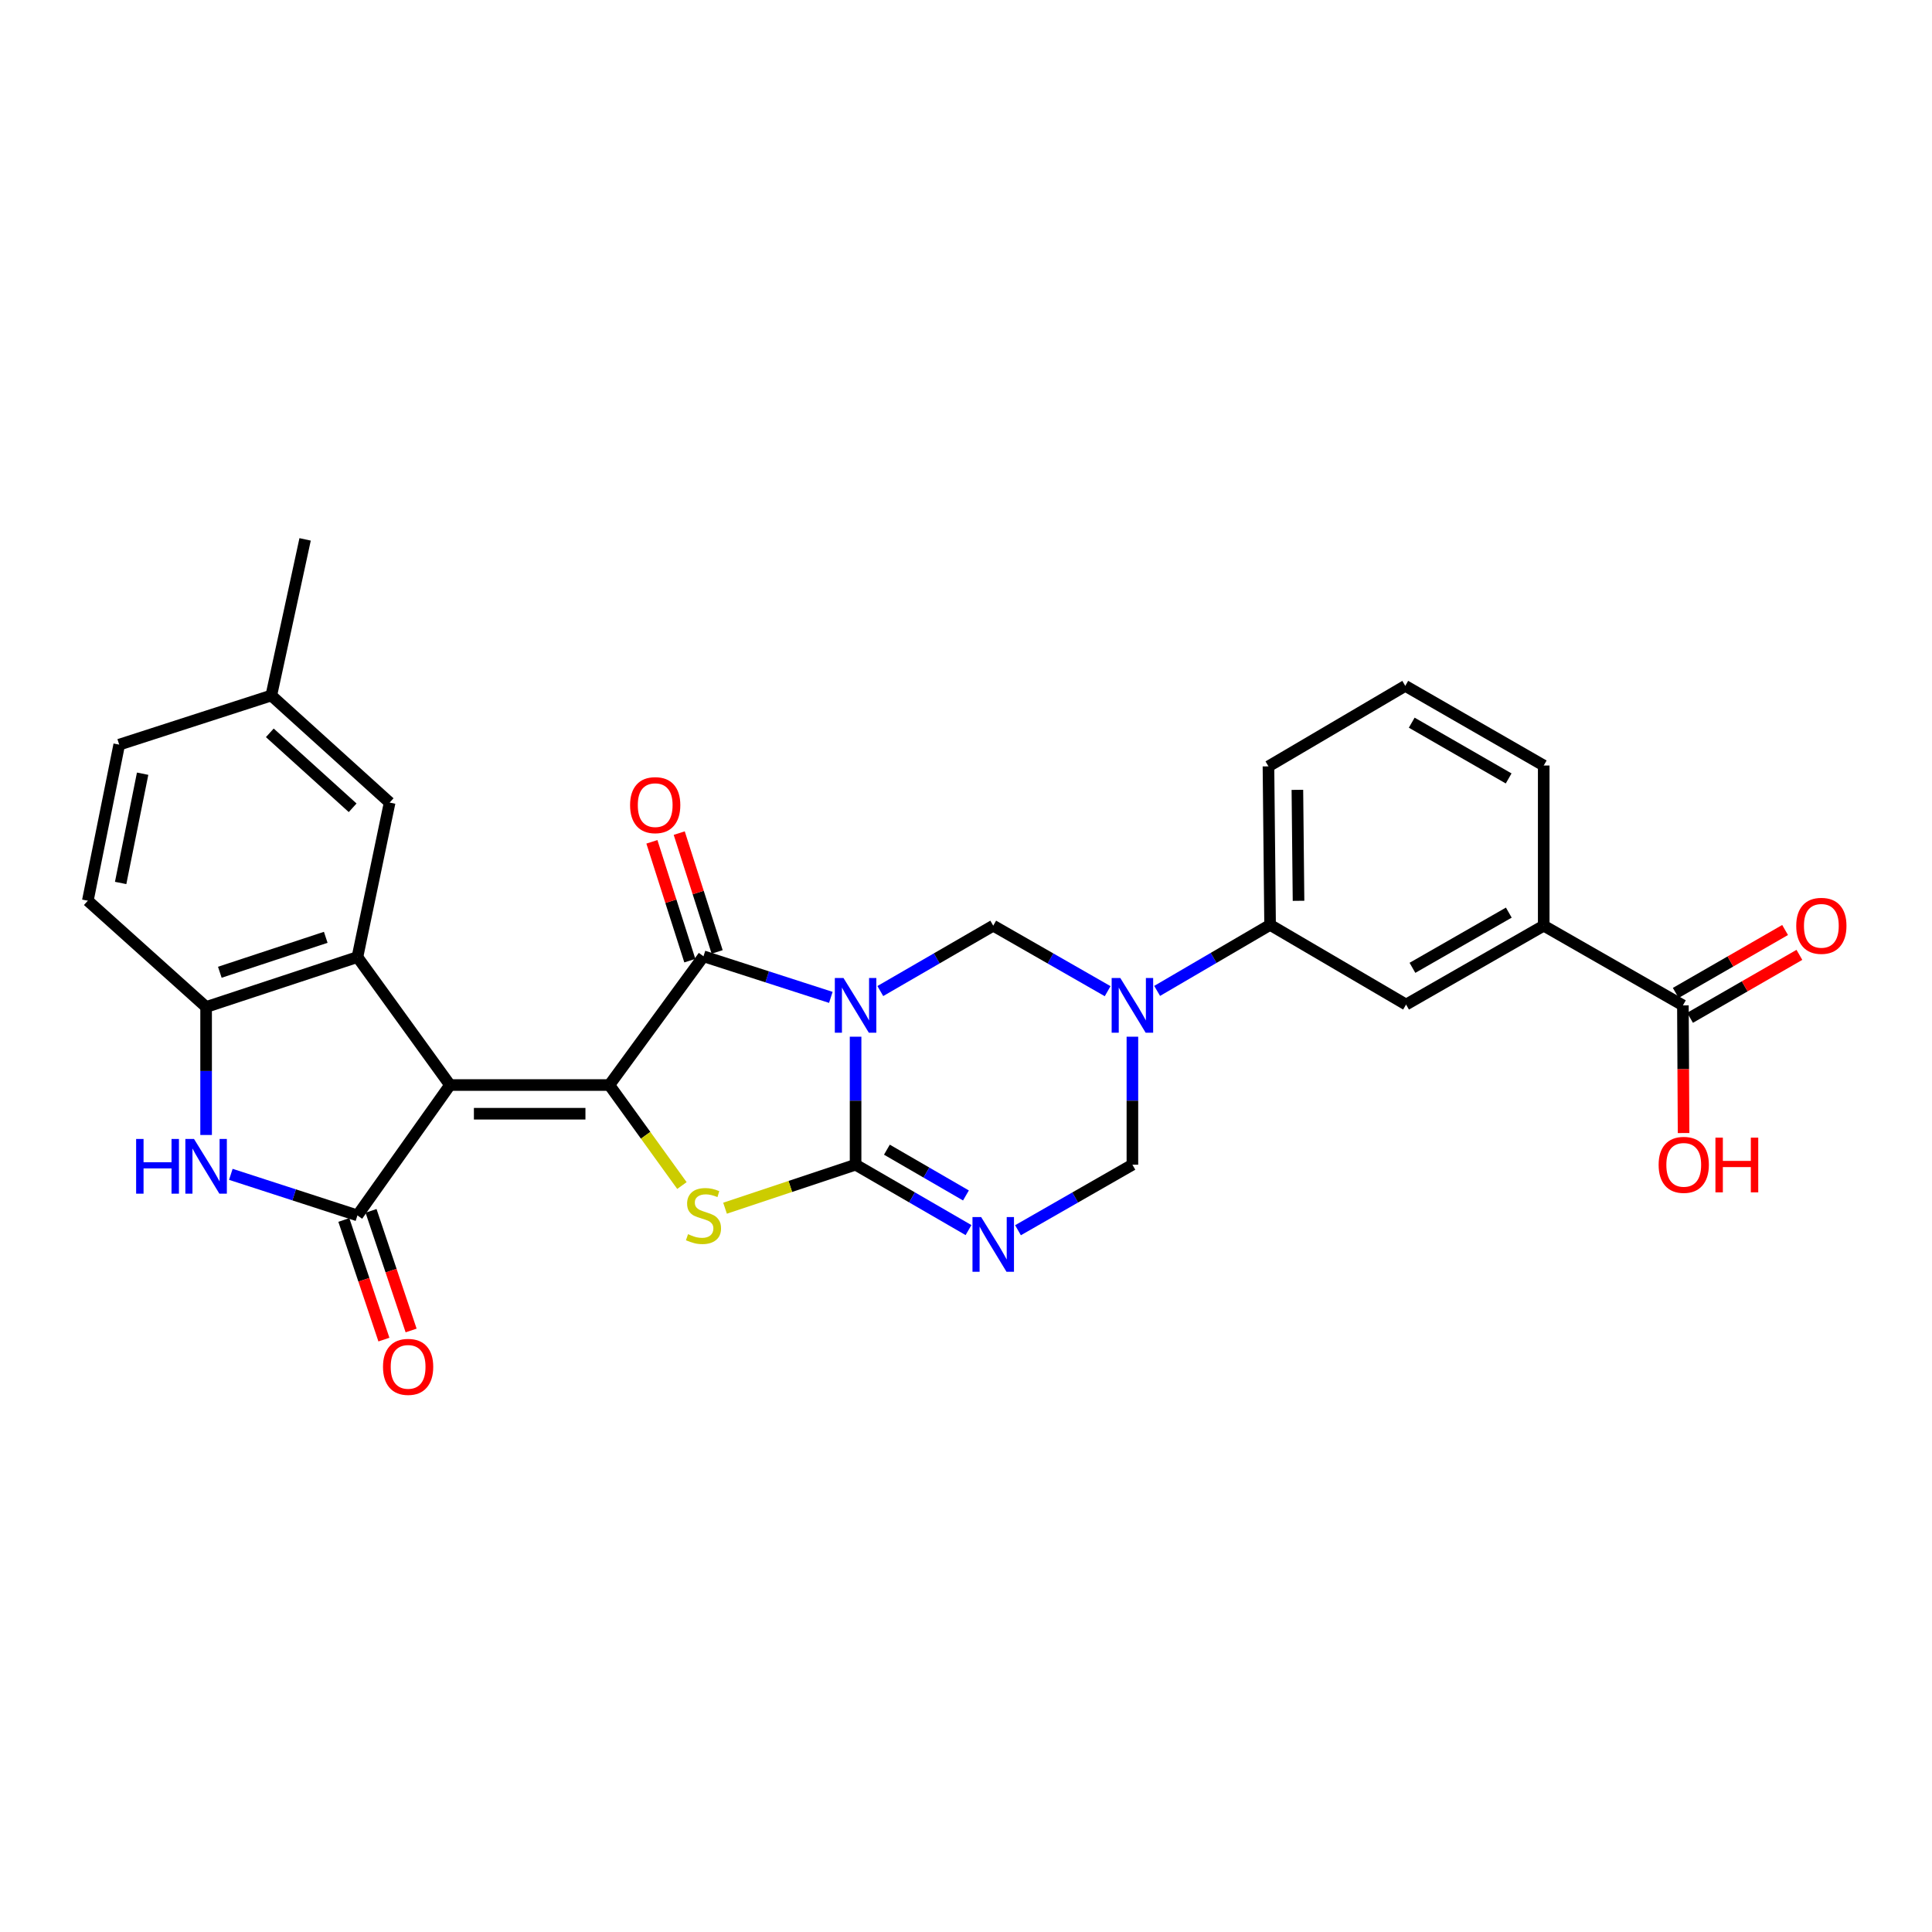<?xml version='1.0' encoding='iso-8859-1'?>
<svg version='1.1' baseProfile='full'
              xmlns='http://www.w3.org/2000/svg'
                      xmlns:rdkit='http://www.rdkit.org/xml'
                      xmlns:xlink='http://www.w3.org/1999/xlink'
                  xml:space='preserve'
width='1000px' height='1000px' viewBox='0 0 1000 1000'>
<!-- END OF HEADER -->
<rect style='opacity:1.0;fill:#FFFFFF;stroke:none' width='1000' height='1000' x='0' y='0'> </rect>
<path class='bond-1' d='M 442.847,536.596 L 442.847,569.719' style='fill:none;fill-rule:evenodd;stroke:#0000FF;stroke-width:6px;stroke-linecap:butt;stroke-linejoin:miter;stroke-opacity:1' />
<path class='bond-1' d='M 442.847,569.719 L 442.847,602.843' style='fill:none;fill-rule:evenodd;stroke:#000000;stroke-width:6px;stroke-linecap:butt;stroke-linejoin:miter;stroke-opacity:1' />
<path class='bond-3' d='M 430.039,516.242 L 397.082,505.608' style='fill:none;fill-rule:evenodd;stroke:#0000FF;stroke-width:6px;stroke-linecap:butt;stroke-linejoin:miter;stroke-opacity:1' />
<path class='bond-3' d='M 397.082,505.608 L 364.124,494.975' style='fill:none;fill-rule:evenodd;stroke:#000000;stroke-width:6px;stroke-linecap:butt;stroke-linejoin:miter;stroke-opacity:1' />
<path class='bond-9' d='M 455.646,512.966 L 484.871,496.047' style='fill:none;fill-rule:evenodd;stroke:#0000FF;stroke-width:6px;stroke-linecap:butt;stroke-linejoin:miter;stroke-opacity:1' />
<path class='bond-9' d='M 484.871,496.047 L 514.096,479.128' style='fill:none;fill-rule:evenodd;stroke:#000000;stroke-width:6px;stroke-linecap:butt;stroke-linejoin:miter;stroke-opacity:1' />
<path class='bond-0' d='M 232.92,561.613 L 315.396,561.613' style='fill:none;fill-rule:evenodd;stroke:#000000;stroke-width:6px;stroke-linecap:butt;stroke-linejoin:miter;stroke-opacity:1' />
<path class='bond-0' d='M 245.291,576.461 L 303.024,576.461' style='fill:none;fill-rule:evenodd;stroke:#000000;stroke-width:6px;stroke-linecap:butt;stroke-linejoin:miter;stroke-opacity:1' />
<path class='bond-5' d='M 232.92,561.613 L 185.008,629.092' style='fill:none;fill-rule:evenodd;stroke:#000000;stroke-width:6px;stroke-linecap:butt;stroke-linejoin:miter;stroke-opacity:1' />
<path class='bond-7' d='M 232.92,561.613 L 185.008,495.379' style='fill:none;fill-rule:evenodd;stroke:#000000;stroke-width:6px;stroke-linecap:butt;stroke-linejoin:miter;stroke-opacity:1' />
<path class='bond-4' d='M 442.847,602.843 L 409.063,614.107' style='fill:none;fill-rule:evenodd;stroke:#000000;stroke-width:6px;stroke-linecap:butt;stroke-linejoin:miter;stroke-opacity:1' />
<path class='bond-4' d='M 409.063,614.107 L 375.279,625.372' style='fill:none;fill-rule:evenodd;stroke:#CCCC00;stroke-width:6px;stroke-linecap:butt;stroke-linejoin:miter;stroke-opacity:1' />
<path class='bond-6' d='M 442.847,602.843 L 472.073,619.768' style='fill:none;fill-rule:evenodd;stroke:#000000;stroke-width:6px;stroke-linecap:butt;stroke-linejoin:miter;stroke-opacity:1' />
<path class='bond-6' d='M 472.073,619.768 L 501.298,636.693' style='fill:none;fill-rule:evenodd;stroke:#0000FF;stroke-width:6px;stroke-linecap:butt;stroke-linejoin:miter;stroke-opacity:1' />
<path class='bond-6' d='M 459.057,595.071 L 479.514,606.919' style='fill:none;fill-rule:evenodd;stroke:#000000;stroke-width:6px;stroke-linecap:butt;stroke-linejoin:miter;stroke-opacity:1' />
<path class='bond-6' d='M 479.514,606.919 L 499.972,618.766' style='fill:none;fill-rule:evenodd;stroke:#0000FF;stroke-width:6px;stroke-linecap:butt;stroke-linejoin:miter;stroke-opacity:1' />
<path class='bond-2' d='M 315.396,561.613 L 364.124,494.975' style='fill:none;fill-rule:evenodd;stroke:#000000;stroke-width:6px;stroke-linecap:butt;stroke-linejoin:miter;stroke-opacity:1' />
<path class='bond-29' d='M 315.396,561.613 L 334.18,587.624' style='fill:none;fill-rule:evenodd;stroke:#000000;stroke-width:6px;stroke-linecap:butt;stroke-linejoin:miter;stroke-opacity:1' />
<path class='bond-29' d='M 334.18,587.624 L 352.964,613.636' style='fill:none;fill-rule:evenodd;stroke:#CCCC00;stroke-width:6px;stroke-linecap:butt;stroke-linejoin:miter;stroke-opacity:1' />
<path class='bond-17' d='M 371.197,492.718 L 361.383,461.966' style='fill:none;fill-rule:evenodd;stroke:#000000;stroke-width:6px;stroke-linecap:butt;stroke-linejoin:miter;stroke-opacity:1' />
<path class='bond-17' d='M 361.383,461.966 L 351.569,431.214' style='fill:none;fill-rule:evenodd;stroke:#FF0000;stroke-width:6px;stroke-linecap:butt;stroke-linejoin:miter;stroke-opacity:1' />
<path class='bond-17' d='M 357.052,497.232 L 347.237,466.48' style='fill:none;fill-rule:evenodd;stroke:#000000;stroke-width:6px;stroke-linecap:butt;stroke-linejoin:miter;stroke-opacity:1' />
<path class='bond-17' d='M 347.237,466.48 L 337.423,435.729' style='fill:none;fill-rule:evenodd;stroke:#FF0000;stroke-width:6px;stroke-linecap:butt;stroke-linejoin:miter;stroke-opacity:1' />
<path class='bond-10' d='M 185.008,629.092 L 152.244,618.464' style='fill:none;fill-rule:evenodd;stroke:#000000;stroke-width:6px;stroke-linecap:butt;stroke-linejoin:miter;stroke-opacity:1' />
<path class='bond-10' d='M 152.244,618.464 L 119.479,607.836' style='fill:none;fill-rule:evenodd;stroke:#0000FF;stroke-width:6px;stroke-linecap:butt;stroke-linejoin:miter;stroke-opacity:1' />
<path class='bond-18' d='M 177.968,631.45 L 188.34,662.413' style='fill:none;fill-rule:evenodd;stroke:#000000;stroke-width:6px;stroke-linecap:butt;stroke-linejoin:miter;stroke-opacity:1' />
<path class='bond-18' d='M 188.34,662.413 L 198.712,693.376' style='fill:none;fill-rule:evenodd;stroke:#FF0000;stroke-width:6px;stroke-linecap:butt;stroke-linejoin:miter;stroke-opacity:1' />
<path class='bond-18' d='M 192.048,626.734 L 202.42,657.696' style='fill:none;fill-rule:evenodd;stroke:#000000;stroke-width:6px;stroke-linecap:butt;stroke-linejoin:miter;stroke-opacity:1' />
<path class='bond-18' d='M 202.42,657.696 L 212.792,688.659' style='fill:none;fill-rule:evenodd;stroke:#FF0000;stroke-width:6px;stroke-linecap:butt;stroke-linejoin:miter;stroke-opacity:1' />
<path class='bond-30' d='M 526.912,636.764 L 556.52,619.803' style='fill:none;fill-rule:evenodd;stroke:#0000FF;stroke-width:6px;stroke-linecap:butt;stroke-linejoin:miter;stroke-opacity:1' />
<path class='bond-30' d='M 556.52,619.803 L 586.129,602.843' style='fill:none;fill-rule:evenodd;stroke:#000000;stroke-width:6px;stroke-linecap:butt;stroke-linejoin:miter;stroke-opacity:1' />
<path class='bond-11' d='M 185.008,495.379 L 106.681,521.216' style='fill:none;fill-rule:evenodd;stroke:#000000;stroke-width:6px;stroke-linecap:butt;stroke-linejoin:miter;stroke-opacity:1' />
<path class='bond-11' d='M 168.607,485.153 L 113.778,503.239' style='fill:none;fill-rule:evenodd;stroke:#000000;stroke-width:6px;stroke-linecap:butt;stroke-linejoin:miter;stroke-opacity:1' />
<path class='bond-19' d='M 185.008,495.379 L 201.679,415.411' style='fill:none;fill-rule:evenodd;stroke:#000000;stroke-width:6px;stroke-linecap:butt;stroke-linejoin:miter;stroke-opacity:1' />
<path class='bond-8' d='M 573.314,513.036 L 543.705,496.082' style='fill:none;fill-rule:evenodd;stroke:#0000FF;stroke-width:6px;stroke-linecap:butt;stroke-linejoin:miter;stroke-opacity:1' />
<path class='bond-8' d='M 543.705,496.082 L 514.096,479.128' style='fill:none;fill-rule:evenodd;stroke:#000000;stroke-width:6px;stroke-linecap:butt;stroke-linejoin:miter;stroke-opacity:1' />
<path class='bond-12' d='M 586.129,536.596 L 586.129,569.719' style='fill:none;fill-rule:evenodd;stroke:#0000FF;stroke-width:6px;stroke-linecap:butt;stroke-linejoin:miter;stroke-opacity:1' />
<path class='bond-12' d='M 586.129,569.719 L 586.129,602.843' style='fill:none;fill-rule:evenodd;stroke:#000000;stroke-width:6px;stroke-linecap:butt;stroke-linejoin:miter;stroke-opacity:1' />
<path class='bond-13' d='M 598.933,512.89 L 628.164,495.803' style='fill:none;fill-rule:evenodd;stroke:#0000FF;stroke-width:6px;stroke-linecap:butt;stroke-linejoin:miter;stroke-opacity:1' />
<path class='bond-13' d='M 628.164,495.803 L 657.395,478.716' style='fill:none;fill-rule:evenodd;stroke:#000000;stroke-width:6px;stroke-linecap:butt;stroke-linejoin:miter;stroke-opacity:1' />
<path class='bond-31' d='M 106.681,587.462 L 106.681,554.339' style='fill:none;fill-rule:evenodd;stroke:#0000FF;stroke-width:6px;stroke-linecap:butt;stroke-linejoin:miter;stroke-opacity:1' />
<path class='bond-31' d='M 106.681,554.339 L 106.681,521.216' style='fill:none;fill-rule:evenodd;stroke:#000000;stroke-width:6px;stroke-linecap:butt;stroke-linejoin:miter;stroke-opacity:1' />
<path class='bond-21' d='M 106.681,521.216 L 45.455,466.21' style='fill:none;fill-rule:evenodd;stroke:#000000;stroke-width:6px;stroke-linecap:butt;stroke-linejoin:miter;stroke-opacity:1' />
<path class='bond-16' d='M 657.395,478.716 L 727.778,519.954' style='fill:none;fill-rule:evenodd;stroke:#000000;stroke-width:6px;stroke-linecap:butt;stroke-linejoin:miter;stroke-opacity:1' />
<path class='bond-25' d='M 657.395,478.716 L 656.553,396.668' style='fill:none;fill-rule:evenodd;stroke:#000000;stroke-width:6px;stroke-linecap:butt;stroke-linejoin:miter;stroke-opacity:1' />
<path class='bond-25' d='M 672.116,466.256 L 671.527,408.823' style='fill:none;fill-rule:evenodd;stroke:#000000;stroke-width:6px;stroke-linecap:butt;stroke-linejoin:miter;stroke-opacity:1' />
<path class='bond-14' d='M 871.068,520.374 L 799.027,479.128' style='fill:none;fill-rule:evenodd;stroke:#000000;stroke-width:6px;stroke-linecap:butt;stroke-linejoin:miter;stroke-opacity:1' />
<path class='bond-20' d='M 874.771,526.809 L 903.069,510.522' style='fill:none;fill-rule:evenodd;stroke:#000000;stroke-width:6px;stroke-linecap:butt;stroke-linejoin:miter;stroke-opacity:1' />
<path class='bond-20' d='M 903.069,510.522 L 931.366,494.235' style='fill:none;fill-rule:evenodd;stroke:#FF0000;stroke-width:6px;stroke-linecap:butt;stroke-linejoin:miter;stroke-opacity:1' />
<path class='bond-20' d='M 867.364,513.94 L 895.661,497.653' style='fill:none;fill-rule:evenodd;stroke:#000000;stroke-width:6px;stroke-linecap:butt;stroke-linejoin:miter;stroke-opacity:1' />
<path class='bond-20' d='M 895.661,497.653 L 923.959,481.366' style='fill:none;fill-rule:evenodd;stroke:#FF0000;stroke-width:6px;stroke-linecap:butt;stroke-linejoin:miter;stroke-opacity:1' />
<path class='bond-22' d='M 871.068,520.374 L 871.243,553.418' style='fill:none;fill-rule:evenodd;stroke:#000000;stroke-width:6px;stroke-linecap:butt;stroke-linejoin:miter;stroke-opacity:1' />
<path class='bond-22' d='M 871.243,553.418 L 871.418,586.461' style='fill:none;fill-rule:evenodd;stroke:#FF0000;stroke-width:6px;stroke-linecap:butt;stroke-linejoin:miter;stroke-opacity:1' />
<path class='bond-15' d='M 799.027,479.128 L 727.778,519.954' style='fill:none;fill-rule:evenodd;stroke:#000000;stroke-width:6px;stroke-linecap:butt;stroke-linejoin:miter;stroke-opacity:1' />
<path class='bond-15' d='M 780.957,472.368 L 731.083,500.946' style='fill:none;fill-rule:evenodd;stroke:#000000;stroke-width:6px;stroke-linecap:butt;stroke-linejoin:miter;stroke-opacity:1' />
<path class='bond-32' d='M 799.027,479.128 L 799.027,396.231' style='fill:none;fill-rule:evenodd;stroke:#000000;stroke-width:6px;stroke-linecap:butt;stroke-linejoin:miter;stroke-opacity:1' />
<path class='bond-23' d='M 201.679,415.411 L 140.429,359.992' style='fill:none;fill-rule:evenodd;stroke:#000000;stroke-width:6px;stroke-linecap:butt;stroke-linejoin:miter;stroke-opacity:1' />
<path class='bond-23' d='M 182.53,418.108 L 139.654,379.315' style='fill:none;fill-rule:evenodd;stroke:#000000;stroke-width:6px;stroke-linecap:butt;stroke-linejoin:miter;stroke-opacity:1' />
<path class='bond-33' d='M 45.455,466.21 L 61.706,385.424' style='fill:none;fill-rule:evenodd;stroke:#000000;stroke-width:6px;stroke-linecap:butt;stroke-linejoin:miter;stroke-opacity:1' />
<path class='bond-33' d='M 62.449,457.02 L 73.825,400.471' style='fill:none;fill-rule:evenodd;stroke:#000000;stroke-width:6px;stroke-linecap:butt;stroke-linejoin:miter;stroke-opacity:1' />
<path class='bond-24' d='M 140.429,359.992 L 61.706,385.424' style='fill:none;fill-rule:evenodd;stroke:#000000;stroke-width:6px;stroke-linecap:butt;stroke-linejoin:miter;stroke-opacity:1' />
<path class='bond-28' d='M 140.429,359.992 L 157.925,279.182' style='fill:none;fill-rule:evenodd;stroke:#000000;stroke-width:6px;stroke-linecap:butt;stroke-linejoin:miter;stroke-opacity:1' />
<path class='bond-27' d='M 656.553,396.668 L 727.365,355.001' style='fill:none;fill-rule:evenodd;stroke:#000000;stroke-width:6px;stroke-linecap:butt;stroke-linejoin:miter;stroke-opacity:1' />
<path class='bond-26' d='M 799.027,396.231 L 727.365,355.001' style='fill:none;fill-rule:evenodd;stroke:#000000;stroke-width:6px;stroke-linecap:butt;stroke-linejoin:miter;stroke-opacity:1' />
<path class='bond-26' d='M 780.873,402.917 L 730.709,374.056' style='fill:none;fill-rule:evenodd;stroke:#000000;stroke-width:6px;stroke-linecap:butt;stroke-linejoin:miter;stroke-opacity:1' />
<path  class='atom-0' d='M 436.587 506.214
L 445.867 521.214
Q 446.787 522.694, 448.267 525.374
Q 449.747 528.054, 449.827 528.214
L 449.827 506.214
L 453.587 506.214
L 453.587 534.534
L 449.707 534.534
L 439.747 518.134
Q 438.587 516.214, 437.347 514.014
Q 436.147 511.814, 435.787 511.134
L 435.787 534.534
L 432.107 534.534
L 432.107 506.214
L 436.587 506.214
' fill='#0000FF'/>
<path  class='atom-5' d='M 356.124 638.812
Q 356.444 638.932, 357.764 639.492
Q 359.084 640.052, 360.524 640.412
Q 362.004 640.732, 363.444 640.732
Q 366.124 640.732, 367.684 639.452
Q 369.244 638.132, 369.244 635.852
Q 369.244 634.292, 368.444 633.332
Q 367.684 632.372, 366.484 631.852
Q 365.284 631.332, 363.284 630.732
Q 360.764 629.972, 359.244 629.252
Q 357.764 628.532, 356.684 627.012
Q 355.644 625.492, 355.644 622.932
Q 355.644 619.372, 358.044 617.172
Q 360.484 614.972, 365.284 614.972
Q 368.564 614.972, 372.284 616.532
L 371.364 619.612
Q 367.964 618.212, 365.404 618.212
Q 362.644 618.212, 361.124 619.372
Q 359.604 620.492, 359.644 622.452
Q 359.644 623.972, 360.404 624.892
Q 361.204 625.812, 362.324 626.332
Q 363.484 626.852, 365.404 627.452
Q 367.964 628.252, 369.484 629.052
Q 371.004 629.852, 372.084 631.492
Q 373.204 633.092, 373.204 635.852
Q 373.204 639.772, 370.564 641.892
Q 367.964 643.972, 363.604 643.972
Q 361.084 643.972, 359.164 643.412
Q 357.284 642.892, 355.044 641.972
L 356.124 638.812
' fill='#CCCC00'/>
<path  class='atom-7' d='M 507.836 629.945
L 517.116 644.945
Q 518.036 646.425, 519.516 649.105
Q 520.996 651.785, 521.076 651.945
L 521.076 629.945
L 524.836 629.945
L 524.836 658.265
L 520.956 658.265
L 510.996 641.865
Q 509.836 639.945, 508.596 637.745
Q 507.396 635.545, 507.036 634.865
L 507.036 658.265
L 503.356 658.265
L 503.356 629.945
L 507.836 629.945
' fill='#0000FF'/>
<path  class='atom-9' d='M 579.869 506.214
L 589.149 521.214
Q 590.069 522.694, 591.549 525.374
Q 593.029 528.054, 593.109 528.214
L 593.109 506.214
L 596.869 506.214
L 596.869 534.534
L 592.989 534.534
L 583.029 518.134
Q 581.869 516.214, 580.629 514.014
Q 579.429 511.814, 579.069 511.134
L 579.069 534.534
L 575.389 534.534
L 575.389 506.214
L 579.869 506.214
' fill='#0000FF'/>
<path  class='atom-11' d='M 70.461 589.524
L 74.301 589.524
L 74.301 601.564
L 88.781 601.564
L 88.781 589.524
L 92.621 589.524
L 92.621 617.844
L 88.781 617.844
L 88.781 604.764
L 74.301 604.764
L 74.301 617.844
L 70.461 617.844
L 70.461 589.524
' fill='#0000FF'/>
<path  class='atom-11' d='M 100.421 589.524
L 109.701 604.524
Q 110.621 606.004, 112.101 608.684
Q 113.581 611.364, 113.661 611.524
L 113.661 589.524
L 117.421 589.524
L 117.421 617.844
L 113.541 617.844
L 103.581 601.444
Q 102.421 599.524, 101.181 597.324
Q 99.981 595.124, 99.621 594.444
L 99.621 617.844
L 95.941 617.844
L 95.941 589.524
L 100.421 589.524
' fill='#0000FF'/>
<path  class='atom-18' d='M 326.129 416.736
Q 326.129 409.936, 329.489 406.136
Q 332.849 402.336, 339.129 402.336
Q 345.409 402.336, 348.769 406.136
Q 352.129 409.936, 352.129 416.736
Q 352.129 423.616, 348.729 427.536
Q 345.329 431.416, 339.129 431.416
Q 332.889 431.416, 329.489 427.536
Q 326.129 423.656, 326.129 416.736
M 339.129 428.216
Q 343.449 428.216, 345.769 425.336
Q 348.129 422.416, 348.129 416.736
Q 348.129 411.176, 345.769 408.376
Q 343.449 405.536, 339.129 405.536
Q 334.809 405.536, 332.449 408.336
Q 330.129 411.136, 330.129 416.736
Q 330.129 422.456, 332.449 425.336
Q 334.809 428.216, 339.129 428.216
' fill='#FF0000'/>
<path  class='atom-19' d='M 198.24 707.482
Q 198.24 700.682, 201.6 696.882
Q 204.96 693.082, 211.24 693.082
Q 217.52 693.082, 220.88 696.882
Q 224.24 700.682, 224.24 707.482
Q 224.24 714.362, 220.84 718.282
Q 217.44 722.162, 211.24 722.162
Q 205 722.162, 201.6 718.282
Q 198.24 714.402, 198.24 707.482
M 211.24 718.962
Q 215.56 718.962, 217.88 716.082
Q 220.24 713.162, 220.24 707.482
Q 220.24 701.922, 217.88 699.122
Q 215.56 696.282, 211.24 696.282
Q 206.92 696.282, 204.56 699.082
Q 202.24 701.882, 202.24 707.482
Q 202.24 713.202, 204.56 716.082
Q 206.92 718.962, 211.24 718.962
' fill='#FF0000'/>
<path  class='atom-21' d='M 929.729 479.208
Q 929.729 472.408, 933.089 468.608
Q 936.449 464.808, 942.729 464.808
Q 949.009 464.808, 952.369 468.608
Q 955.729 472.408, 955.729 479.208
Q 955.729 486.088, 952.329 490.008
Q 948.929 493.888, 942.729 493.888
Q 936.489 493.888, 933.089 490.008
Q 929.729 486.128, 929.729 479.208
M 942.729 490.688
Q 947.049 490.688, 949.369 487.808
Q 951.729 484.888, 951.729 479.208
Q 951.729 473.648, 949.369 470.848
Q 947.049 468.008, 942.729 468.008
Q 938.409 468.008, 936.049 470.808
Q 933.729 473.608, 933.729 479.208
Q 933.729 484.928, 936.049 487.808
Q 938.409 490.688, 942.729 490.688
' fill='#FF0000'/>
<path  class='atom-23' d='M 858.505 602.923
Q 858.505 596.123, 861.865 592.323
Q 865.225 588.523, 871.505 588.523
Q 877.785 588.523, 881.145 592.323
Q 884.505 596.123, 884.505 602.923
Q 884.505 609.803, 881.105 613.723
Q 877.705 617.603, 871.505 617.603
Q 865.265 617.603, 861.865 613.723
Q 858.505 609.843, 858.505 602.923
M 871.505 614.403
Q 875.825 614.403, 878.145 611.523
Q 880.505 608.603, 880.505 602.923
Q 880.505 597.363, 878.145 594.563
Q 875.825 591.723, 871.505 591.723
Q 867.185 591.723, 864.825 594.523
Q 862.505 597.323, 862.505 602.923
Q 862.505 608.643, 864.825 611.523
Q 867.185 614.403, 871.505 614.403
' fill='#FF0000'/>
<path  class='atom-23' d='M 887.905 588.843
L 891.745 588.843
L 891.745 600.883
L 906.225 600.883
L 906.225 588.843
L 910.065 588.843
L 910.065 617.163
L 906.225 617.163
L 906.225 604.083
L 891.745 604.083
L 891.745 617.163
L 887.905 617.163
L 887.905 588.843
' fill='#FF0000'/>
</svg>
